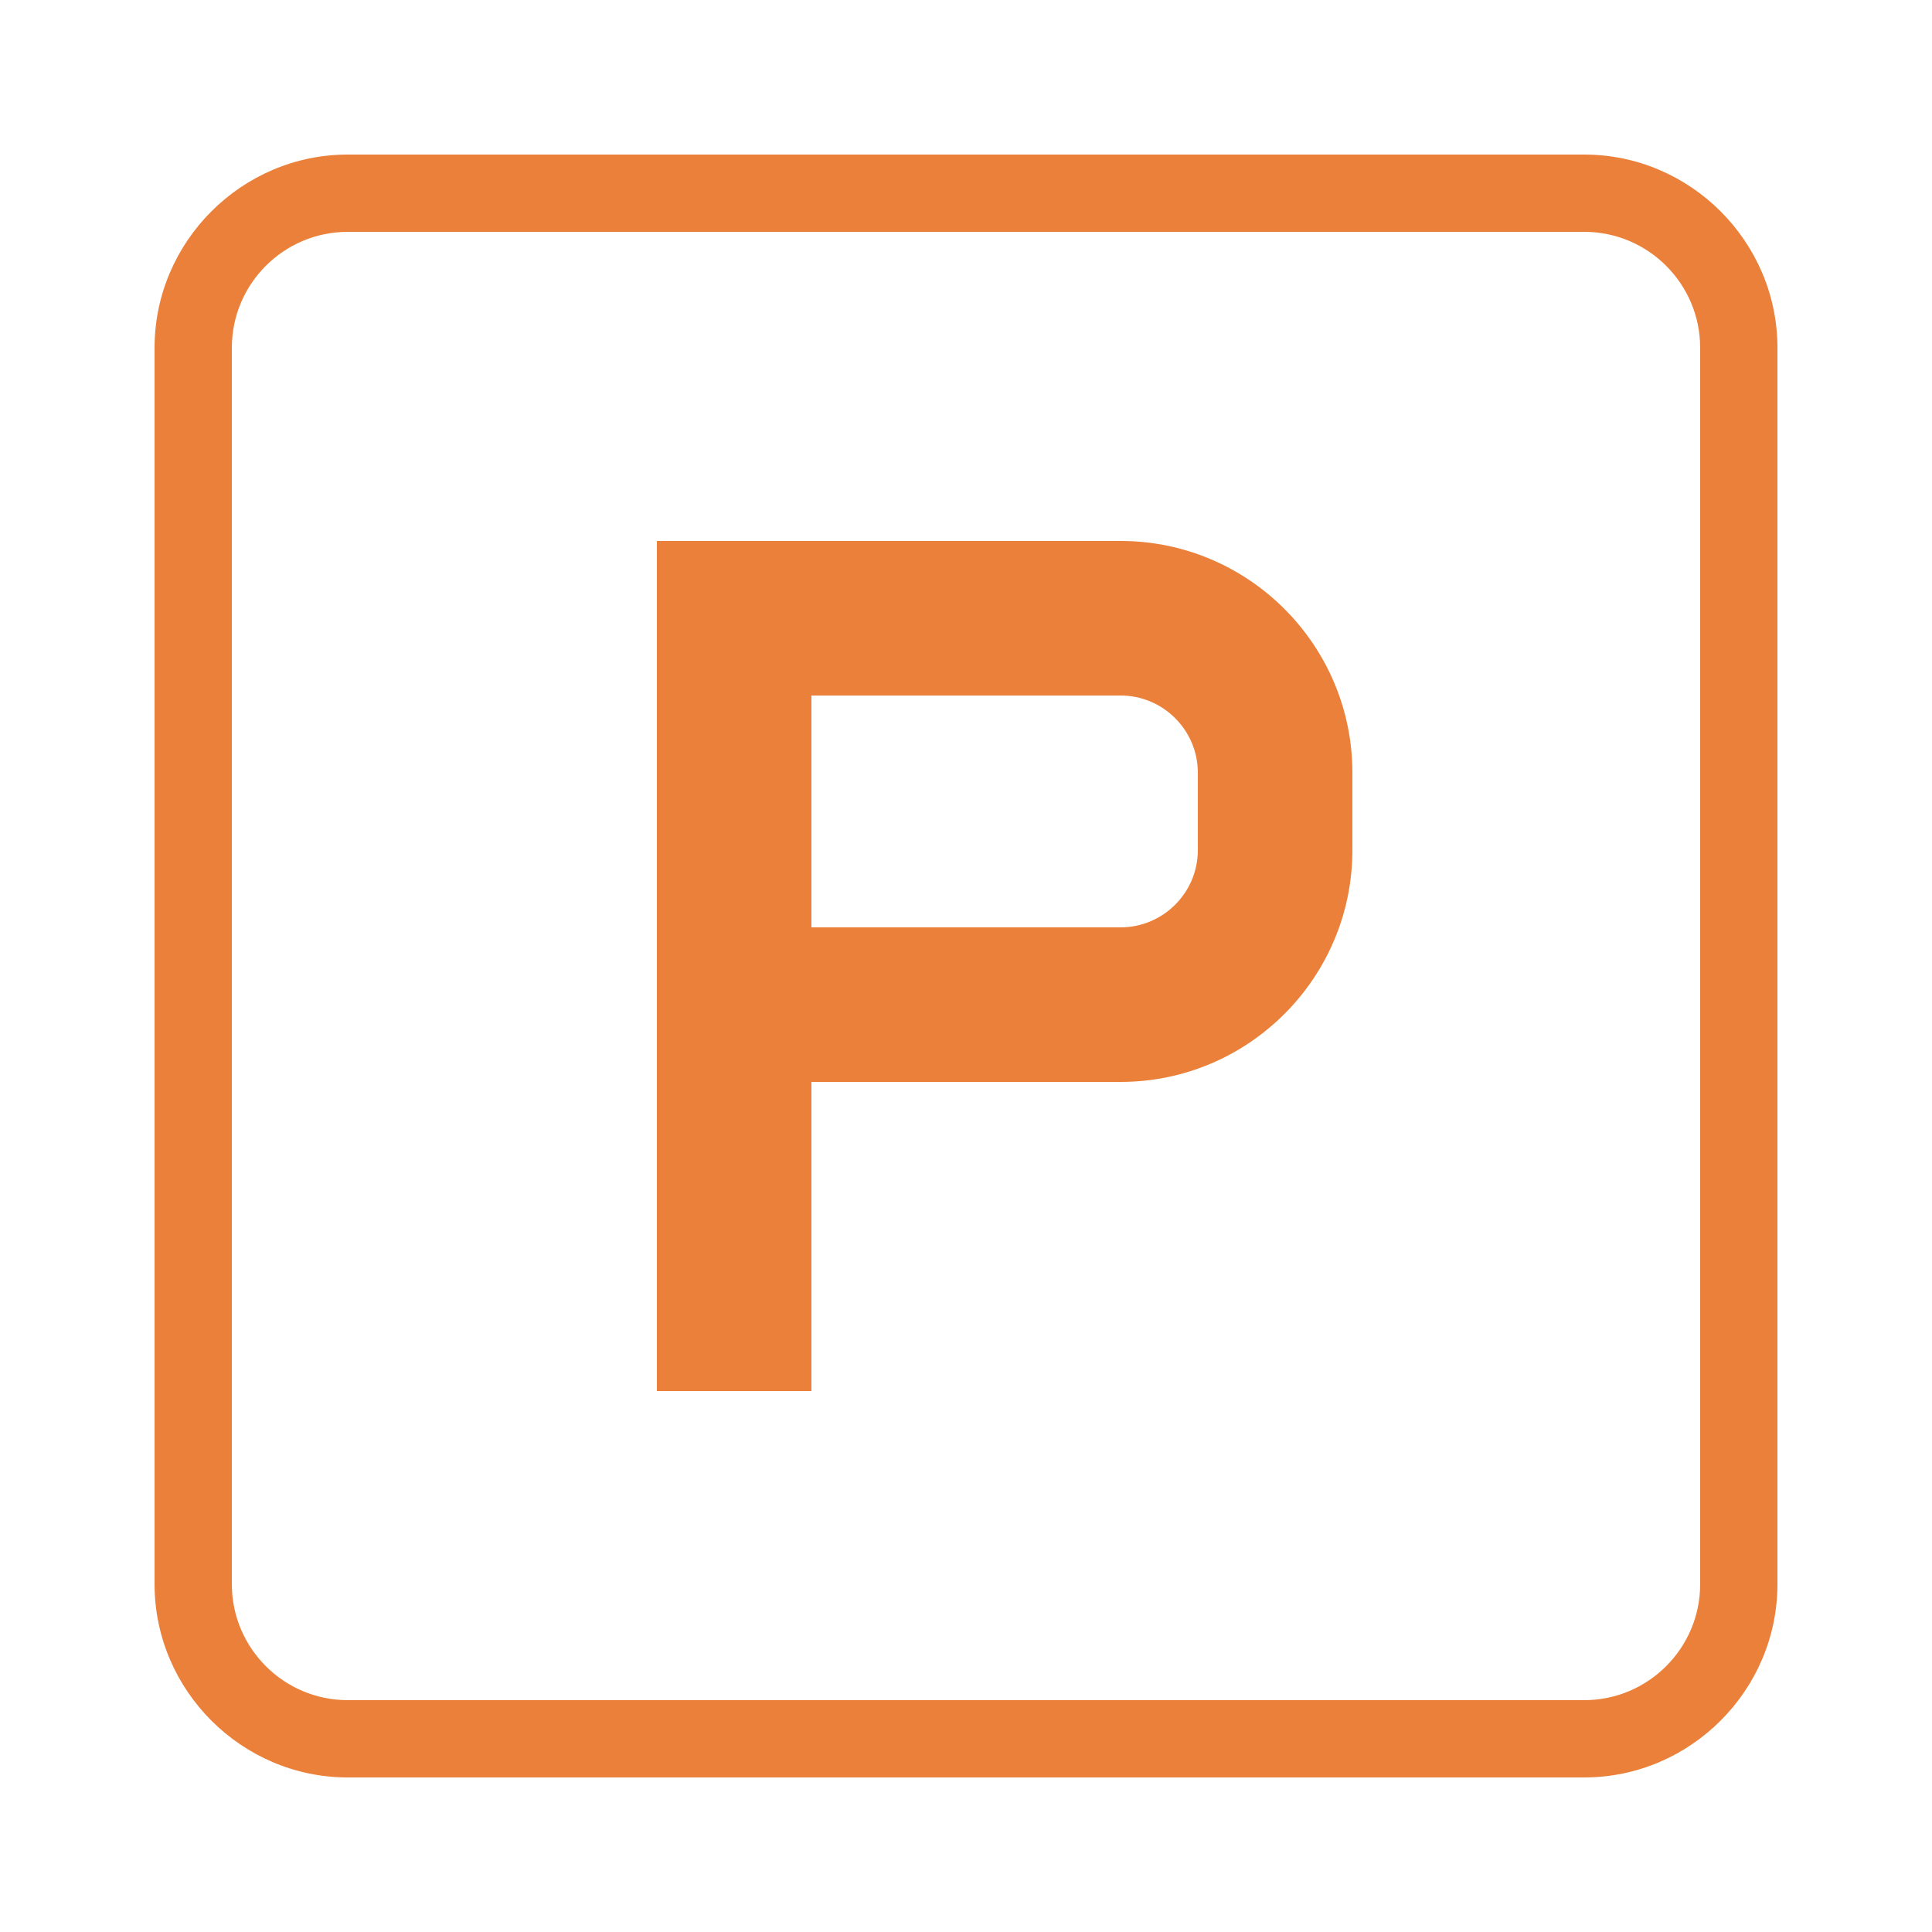 <svg width="50" height="50" viewBox="0 0 50 50" fill="none" xmlns="http://www.w3.org/2000/svg">
<path d="M9 4C6.255 4 4 6.255 4 9V41C4 43.745 6.255 46 9 46H41C43.745 46 46 43.745 46 41V9C46 6.255 43.745 4 41 4H9ZM9 6H41C42.654 6 44 7.345 44 9V41C44 42.654 42.654 44 41 44H9C7.345 44 6 42.654 6 41V9C6 7.345 7.345 6 9 6ZM17 14V36H21V28H29C32.309 28 35 25.309 35 22V20C35 16.691 32.309 14 29 14H21H19H17ZM21 18H29C30.103 18 31 18.897 31 20V22C31 23.103 30.103 24 29 24H21V18Z" fill="#EA8039"/>
</svg>
